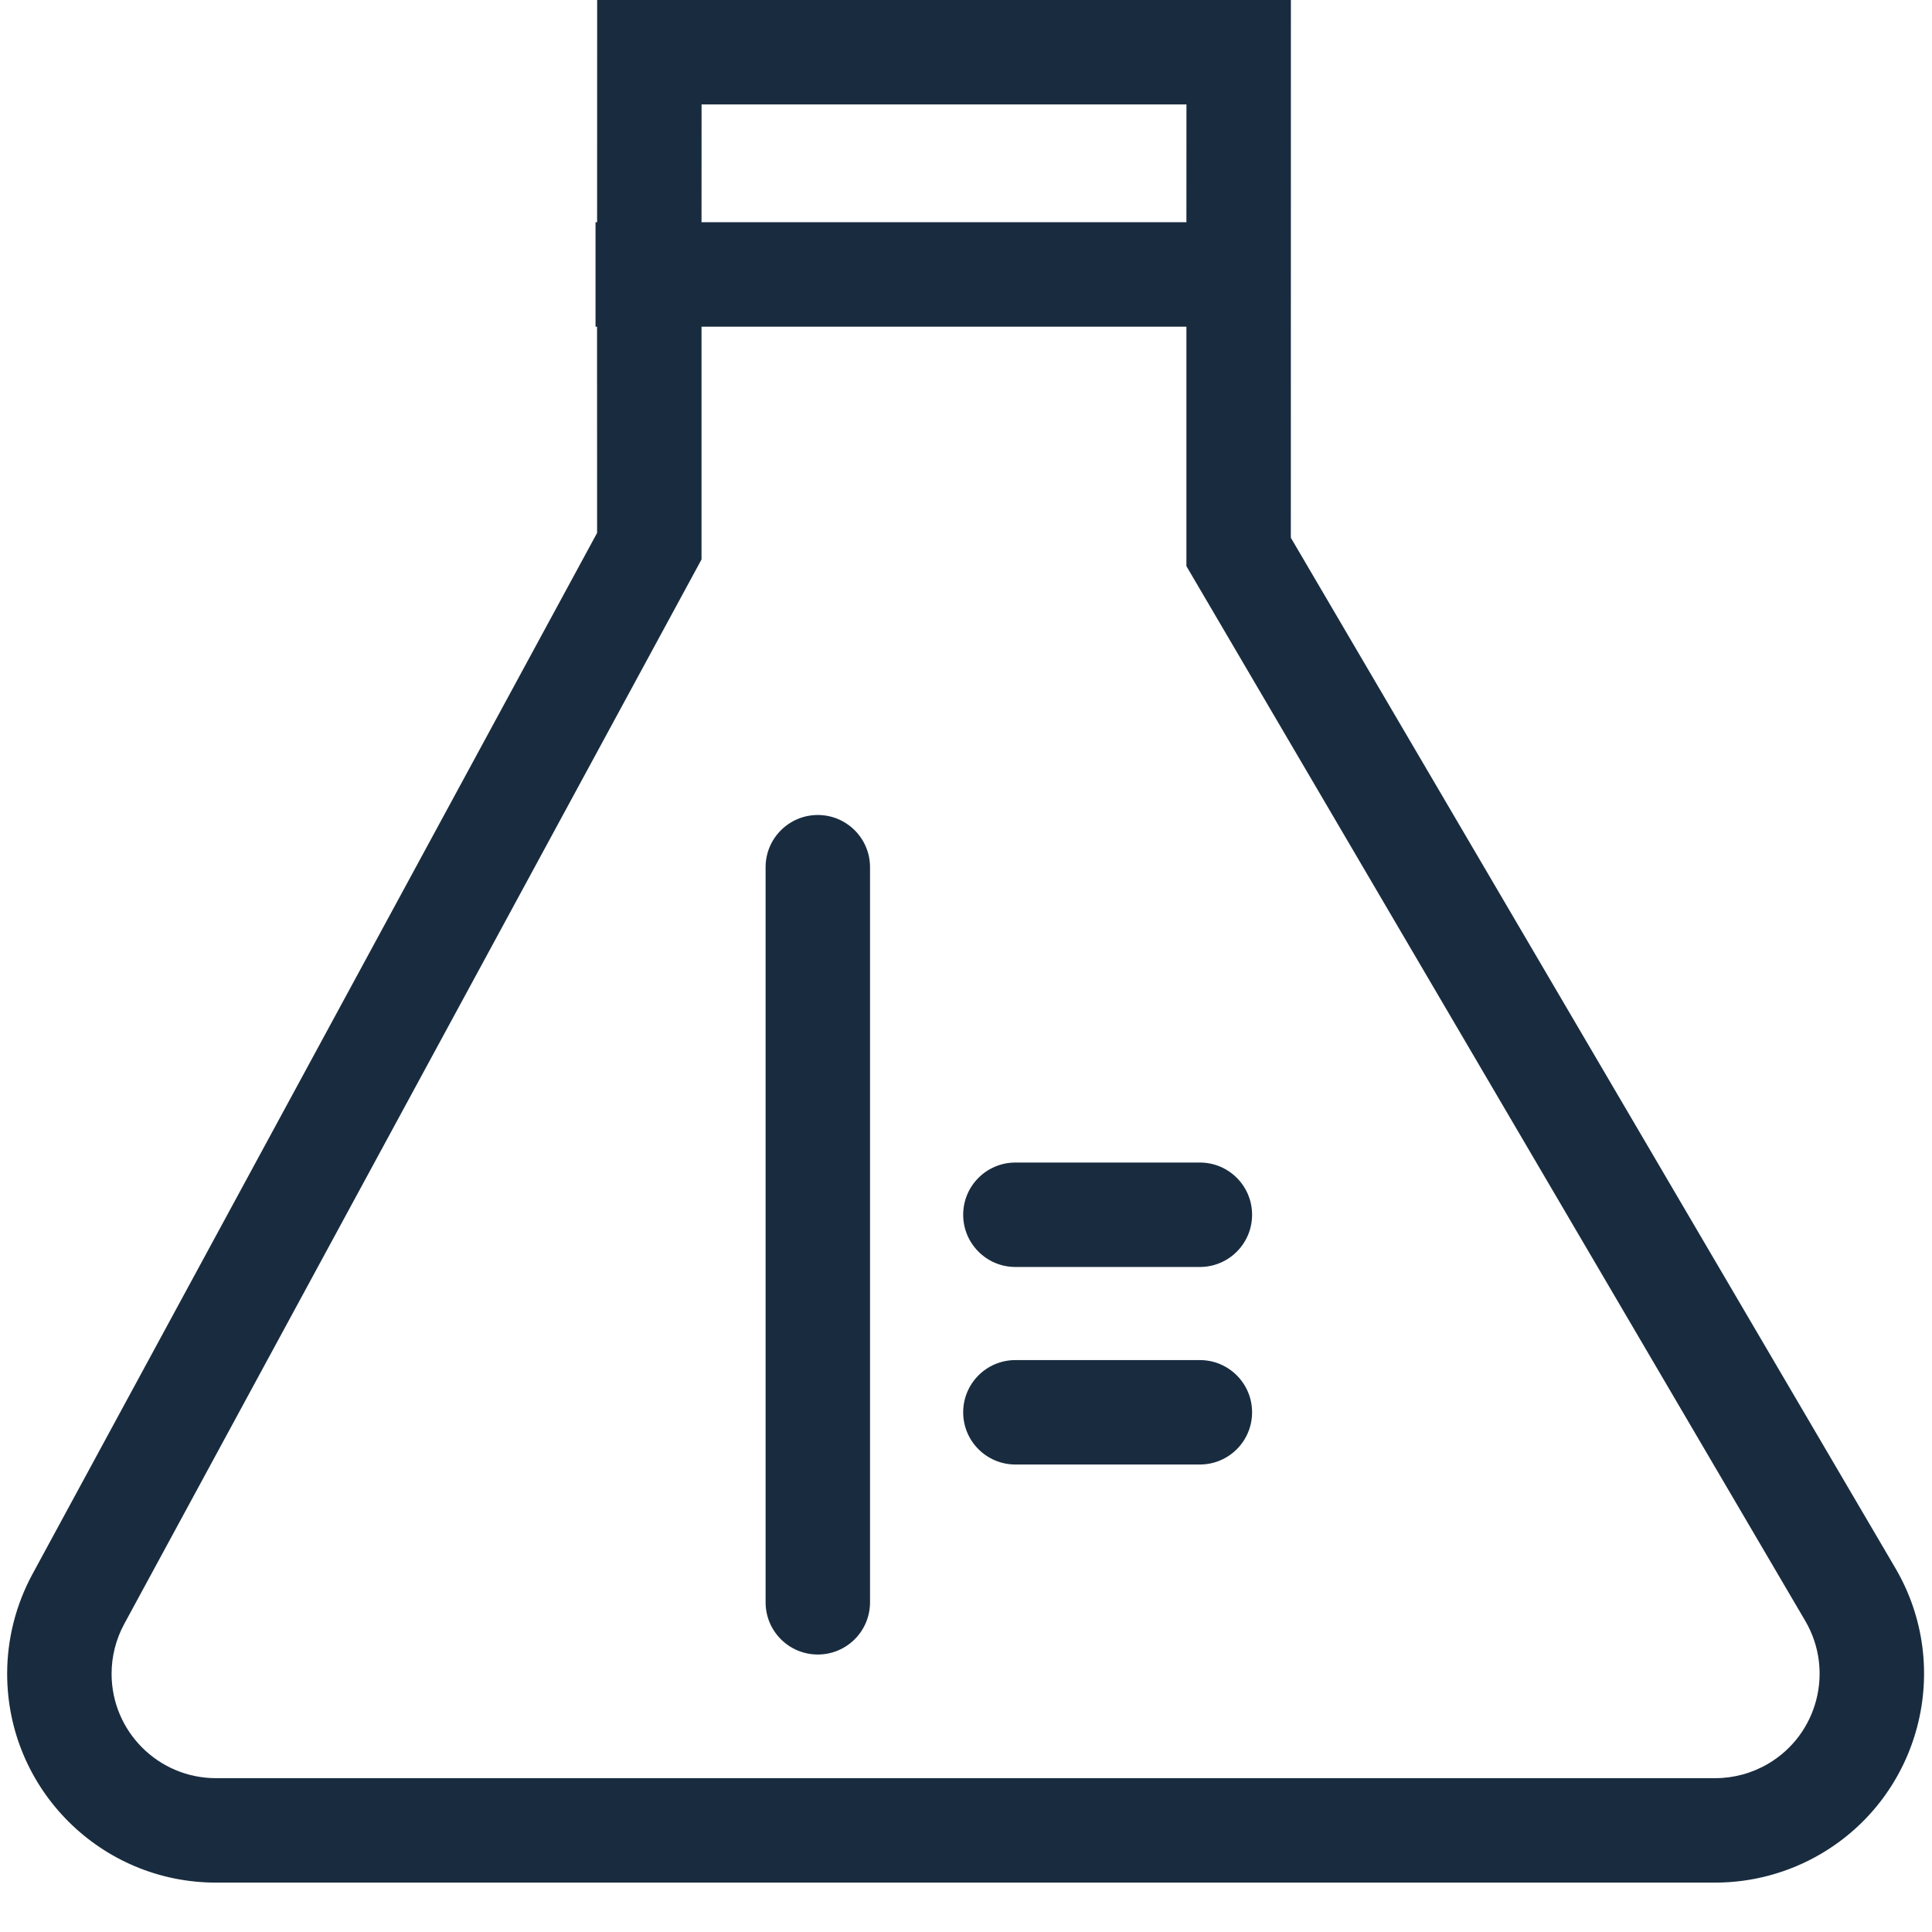 <?xml version="1.0" encoding="UTF-8"?>
<svg width="37px" height="37px" viewBox="0 0 37 37" version="1.1" xmlns="http://www.w3.org/2000/svg" xmlns:xlink="http://www.w3.org/1999/xlink">
    <!-- Generator: Sketch 62 (91390) - https://sketch.com -->
    <title>Combined Shape</title>
    <desc>Created with Sketch.</desc>
    <g id="Symbols" stroke="none" stroke-width="1" fill="none" fill-rule="evenodd">
        <g id="Icons/Program-Structure" transform="translate(-9, -9)" fill="#192C3F" fill-rule="nonzero">
            <path d="M33.722,9 L33.721,19.298 L45.298,39.03 C46.415,40.935 45.777,43.386 43.872,44.504 C43.258,44.864 42.559,45.054 41.848,45.054 L13.137,45.054 C10.928,45.054 9.137,43.263 9.137,41.054 C9.137,40.388 9.304,39.733 9.621,39.147 L20.435,19.206 L20.434,15.256 L20.405,15.257 L20.405,13.257 L20.435,13.256 L20.436,9 L33.722,9 Z M31.721,15.256 L22.435,15.256 L22.435,19.714 L11.379,40.101 C11.221,40.393 11.137,40.721 11.137,41.054 C11.137,42.159 12.033,43.054 13.137,43.054 L41.848,43.054 C42.203,43.054 42.553,42.959 42.86,42.779 C43.812,42.22 44.131,40.995 43.573,40.042 L31.721,19.842 L31.721,15.256 Z M24.662,24.608 C25.214,24.608 25.662,25.056 25.662,25.608 L25.662,25.608 L25.662,39.686 C25.662,40.239 25.214,40.686 24.662,40.686 C24.11,40.686 23.662,40.239 23.662,39.686 L23.662,39.686 L23.662,25.608 C23.662,25.056 24.11,24.608 24.662,24.608 Z M31.979,35.047 C32.531,35.047 32.979,35.495 32.979,36.047 C32.979,36.6 32.531,37.047 31.979,37.047 L31.979,37.047 L28.446,37.047 C27.894,37.047 27.446,36.6 27.446,36.047 C27.446,35.495 27.894,35.047 28.446,35.047 L28.446,35.047 Z M31.979,31.264 C32.531,31.264 32.979,31.711 32.979,32.264 C32.979,32.816 32.531,33.264 31.979,33.264 L31.979,33.264 L28.446,33.264 C27.894,33.264 27.446,32.816 27.446,32.264 C27.446,31.711 27.894,31.264 28.446,31.264 L28.446,31.264 Z M31.722,11 L22.436,11 L22.435,13.256 L31.721,13.256 L31.722,11 Z" id="Combined-Shape"></path>
        </g>
    </g>
</svg>
